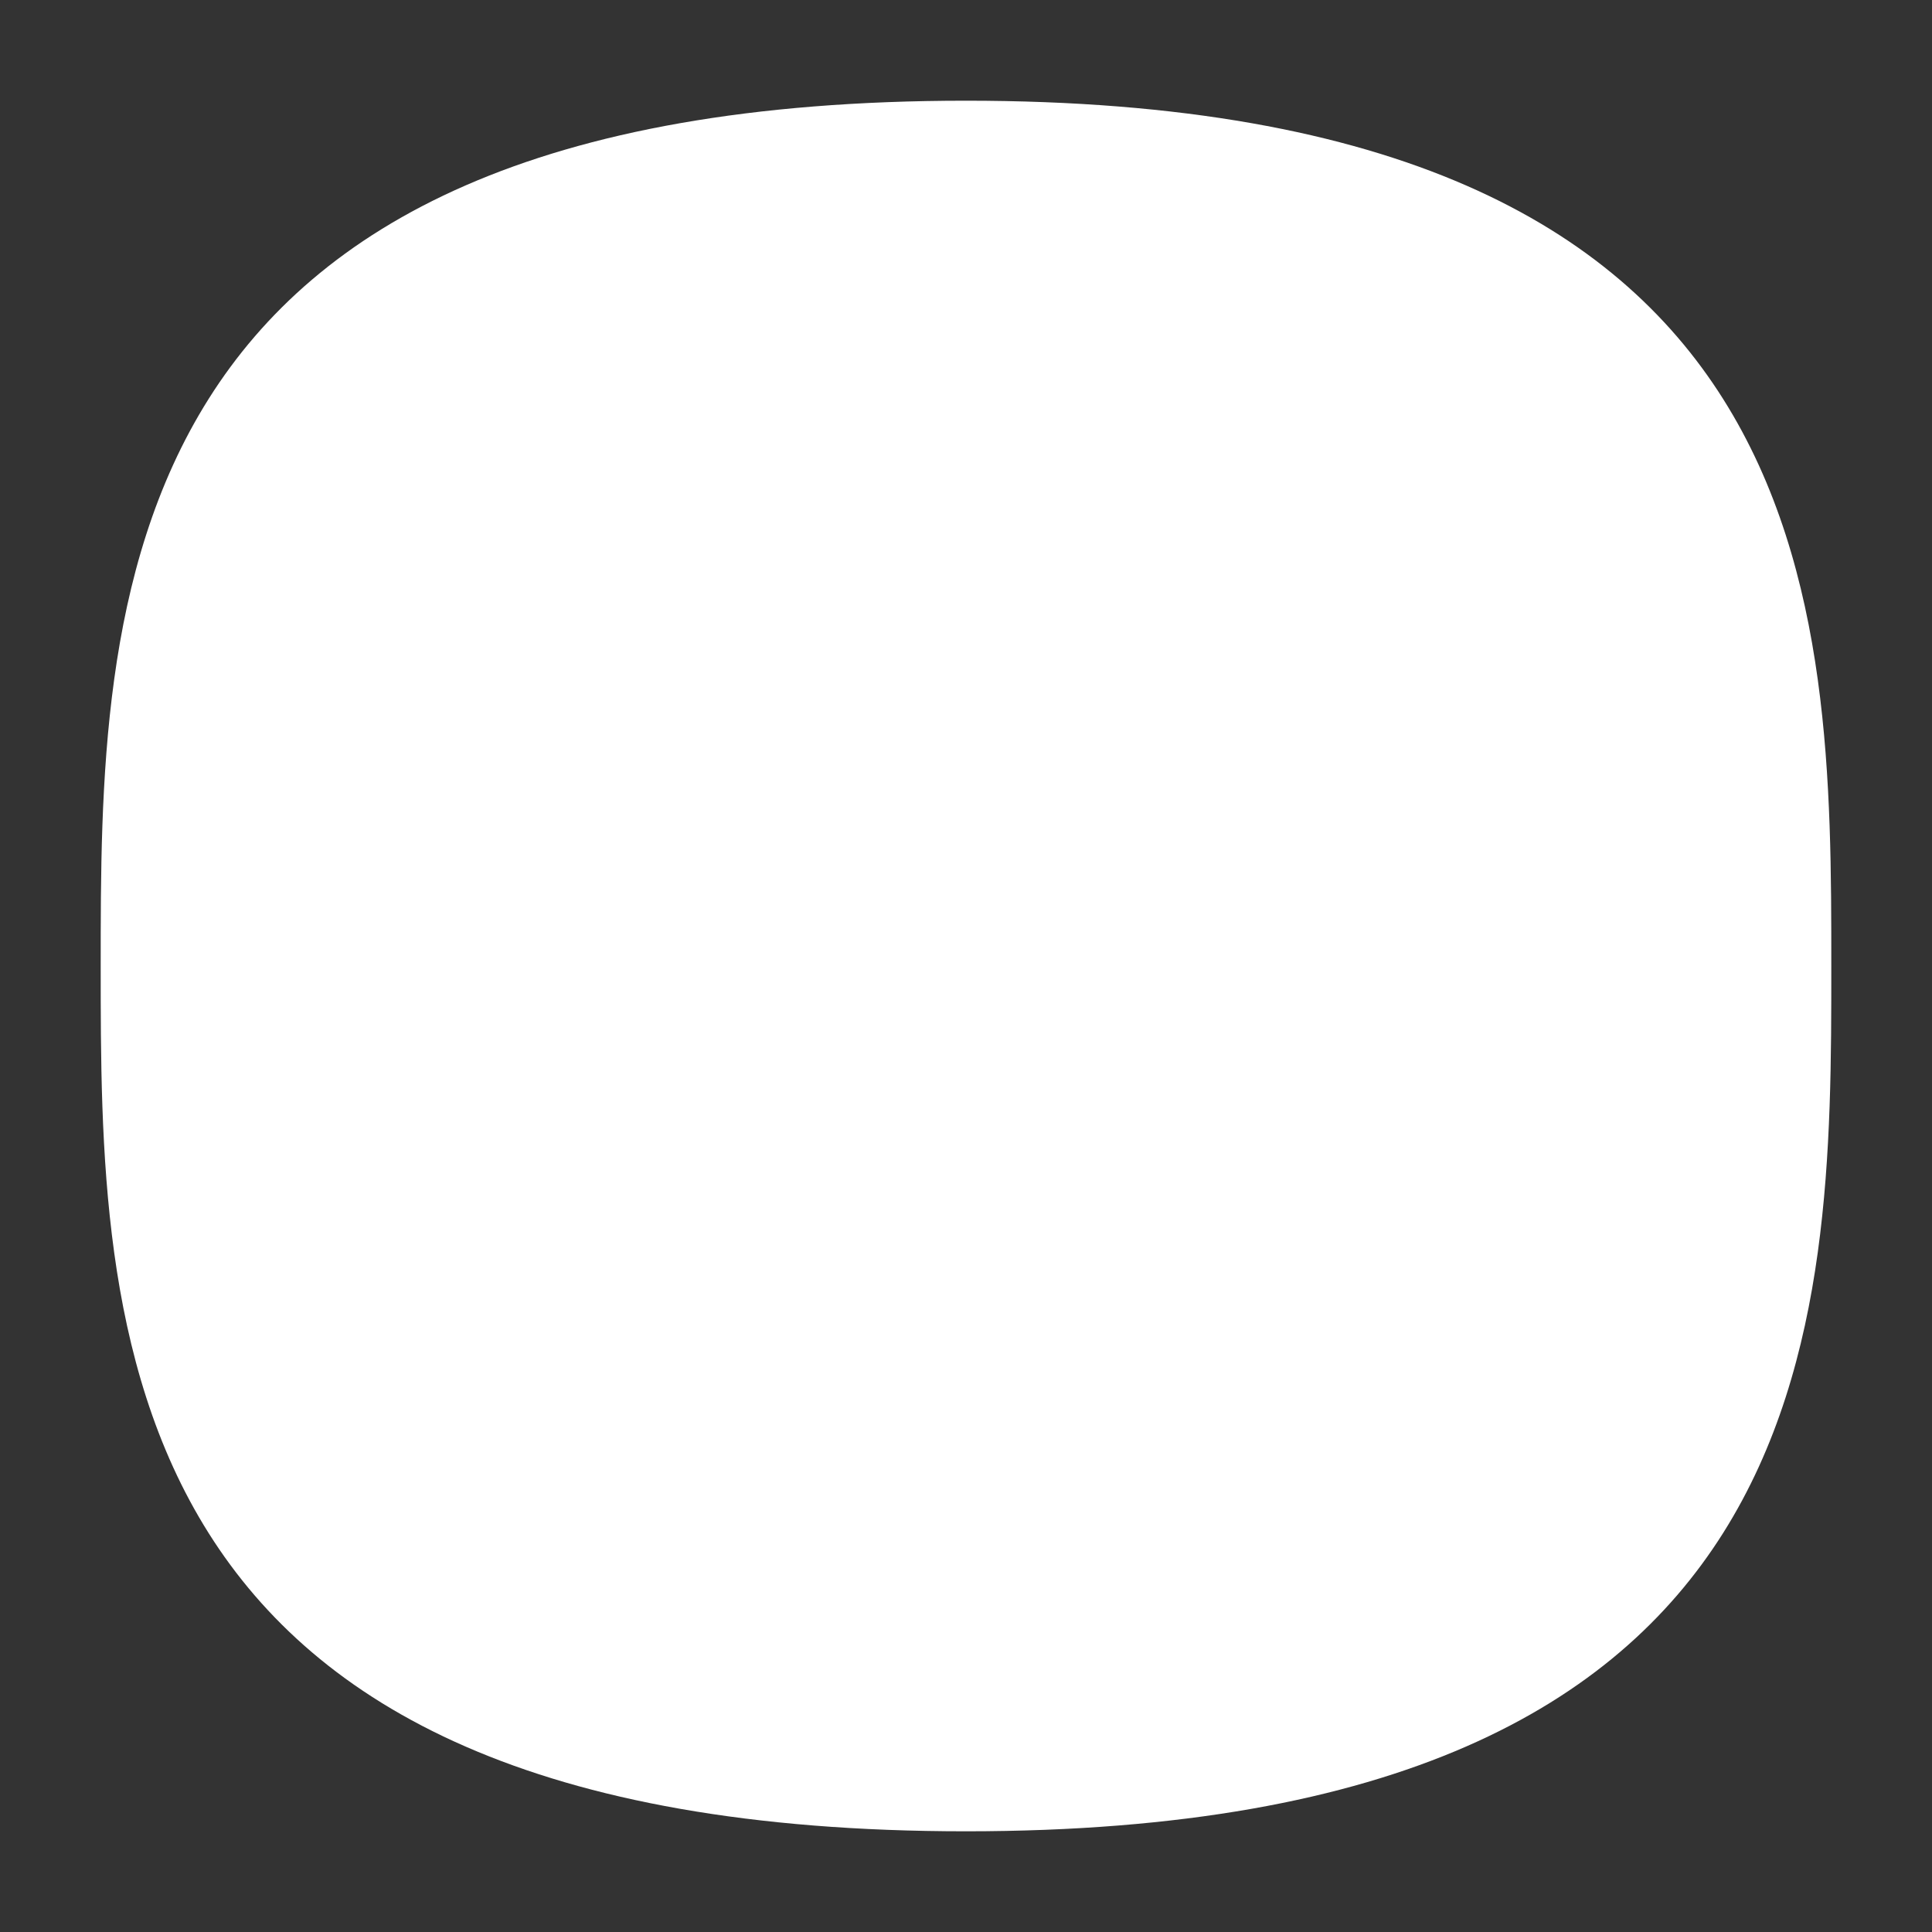 <?xml version="1.0" encoding="UTF-8"?>
<svg xmlns="http://www.w3.org/2000/svg" id="Layer_1" data-name="Layer 1" version="1.1" viewBox="0 0 165 165">
  <rect x="0" y="0" width="165" height="165" fill="#333333" stroke="none"/>
  <defs>
    <style>
      .cls-1 {
        fill: #fff;
        stroke-width: 0px;
      }
    </style>
  </defs>
  <path class="cls-1" d="M82.5,156.4c73.9,0,73.9-43.3,73.9-73.9,0-30.6,0-73.9-73.9-73.9C8.6,8.6,8.6,51.8,8.6,82.5s0,73.9,73.9,73.9Z"></path>
</svg>

